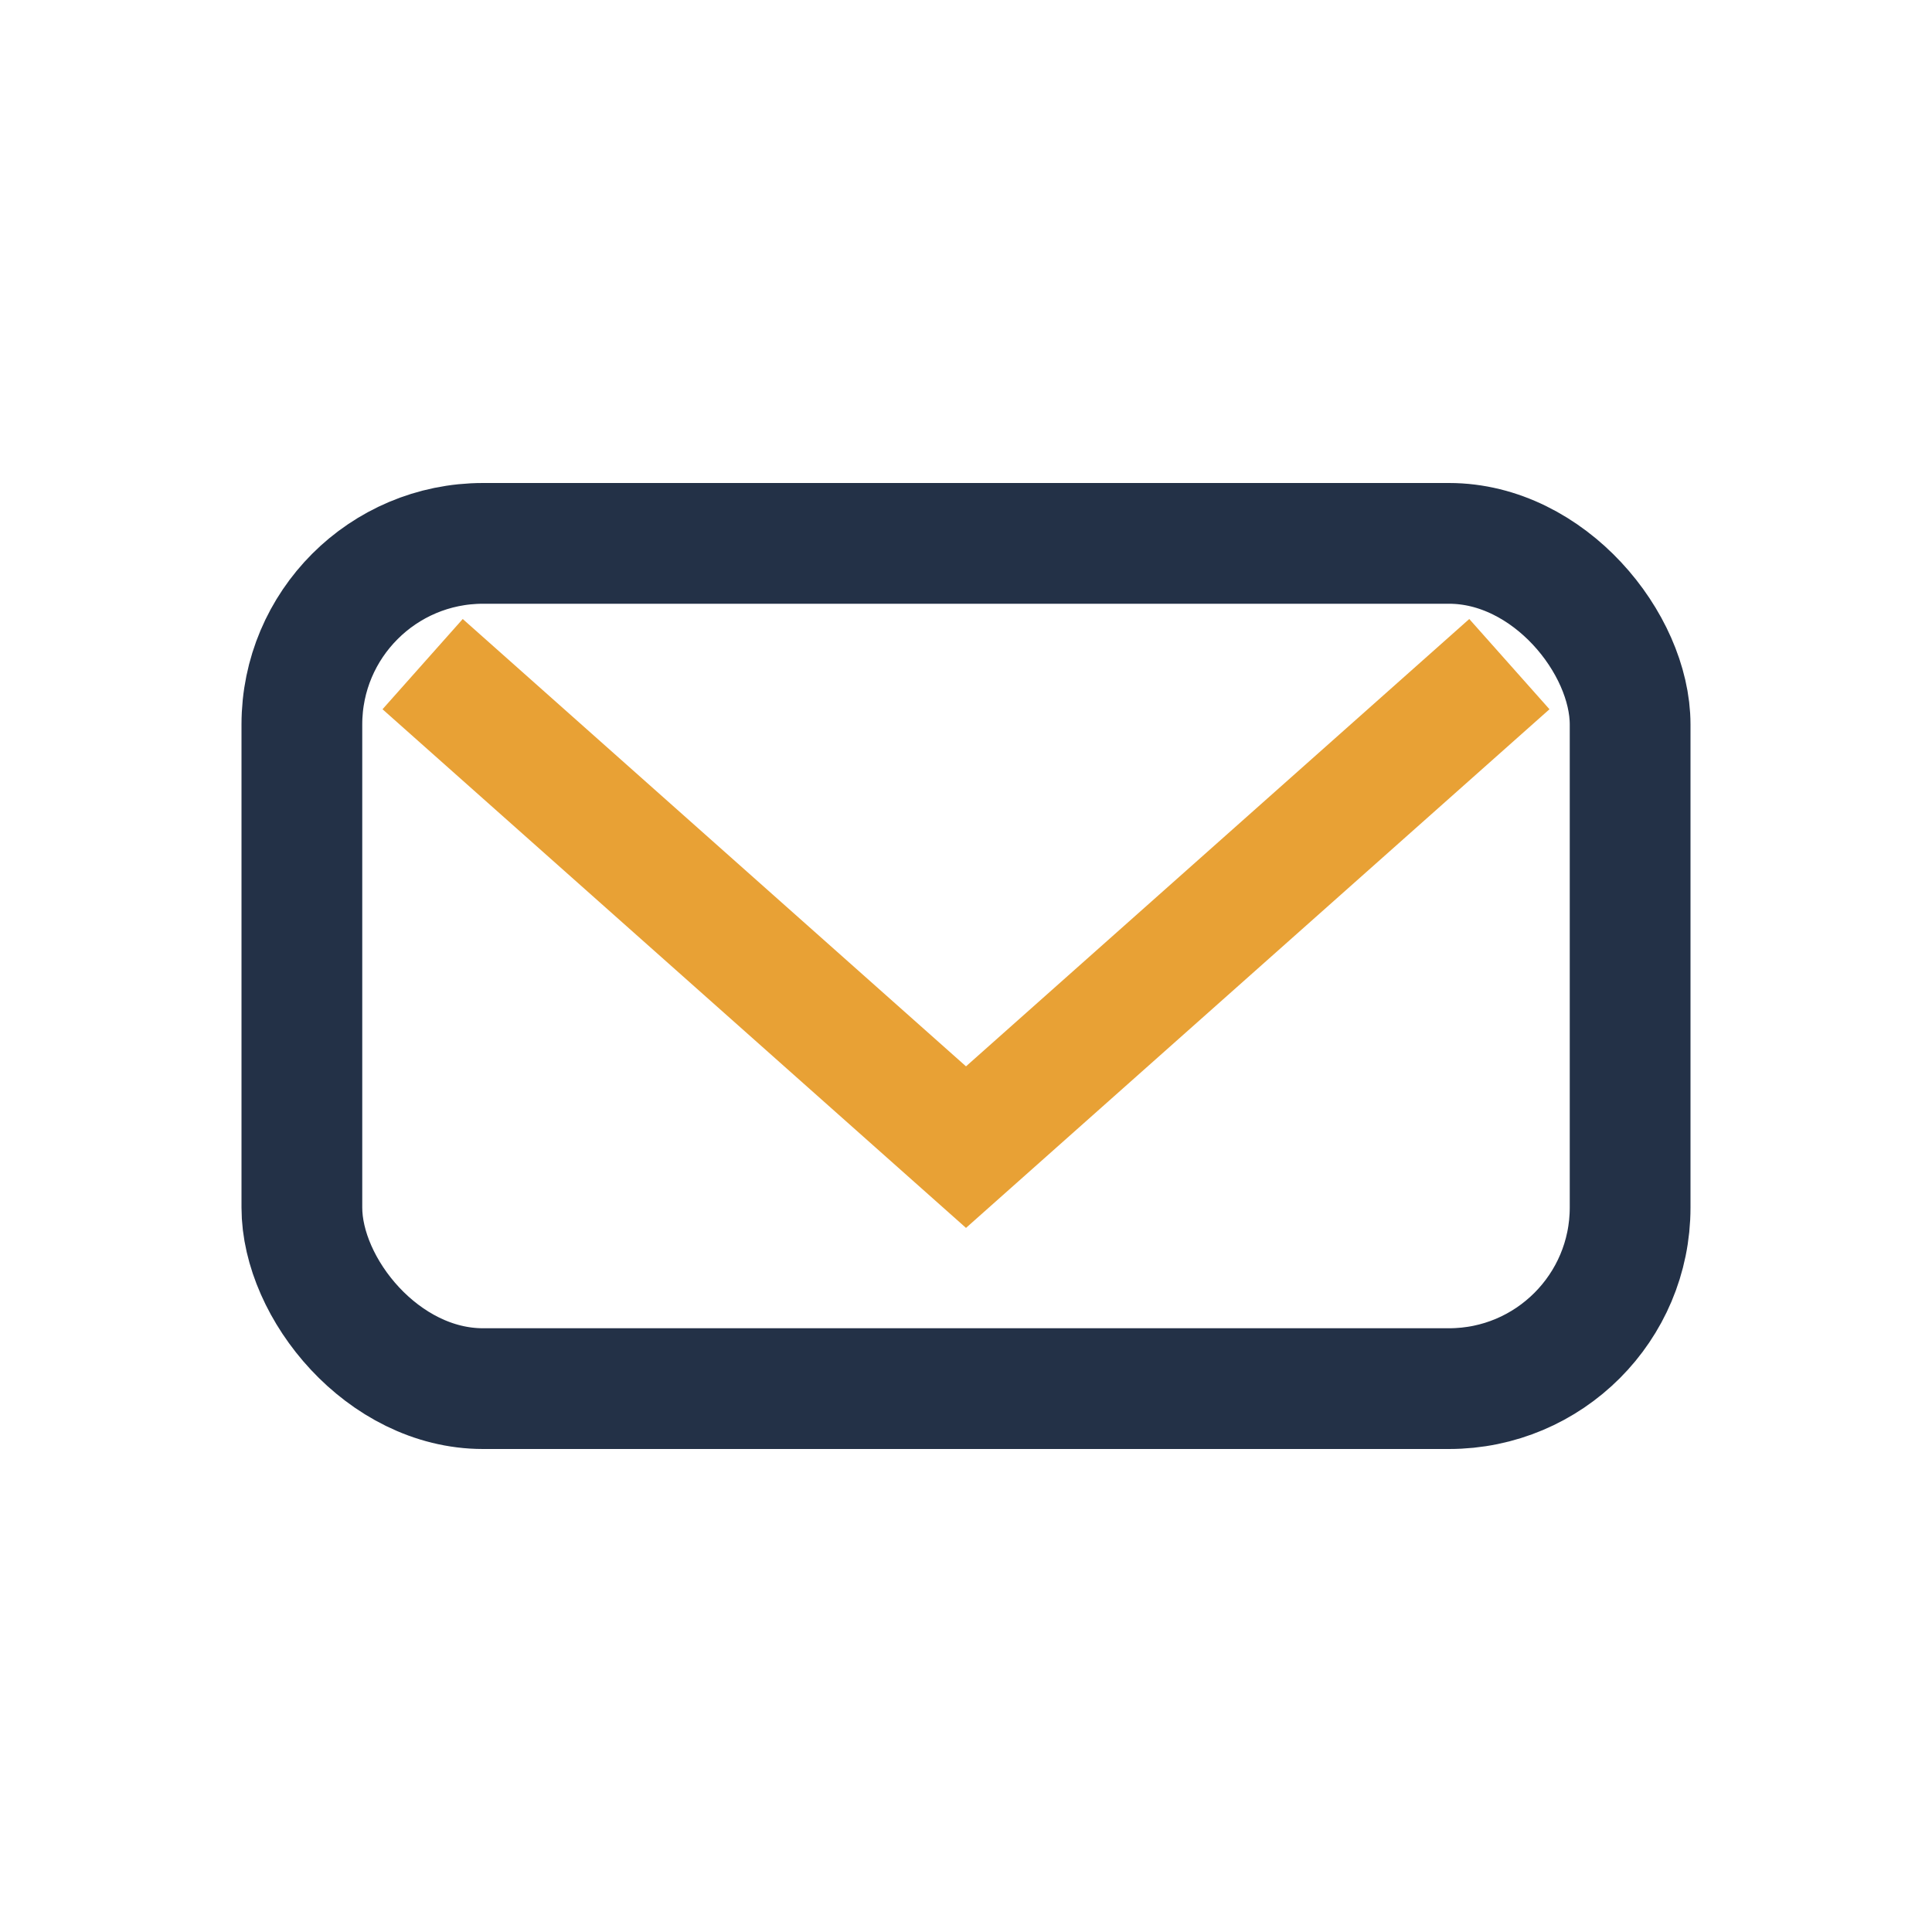 <?xml version="1.0" encoding="UTF-8"?>
<svg xmlns="http://www.w3.org/2000/svg" width="32" height="32" viewBox="0 0 32 32"><rect x="5" y="9" width="22" height="14" rx="3" fill="none" stroke="#233147" stroke-width="2"/><polyline points="7,11 16,19 25,11" fill="none" stroke="#e8a135" stroke-width="2"/></svg>